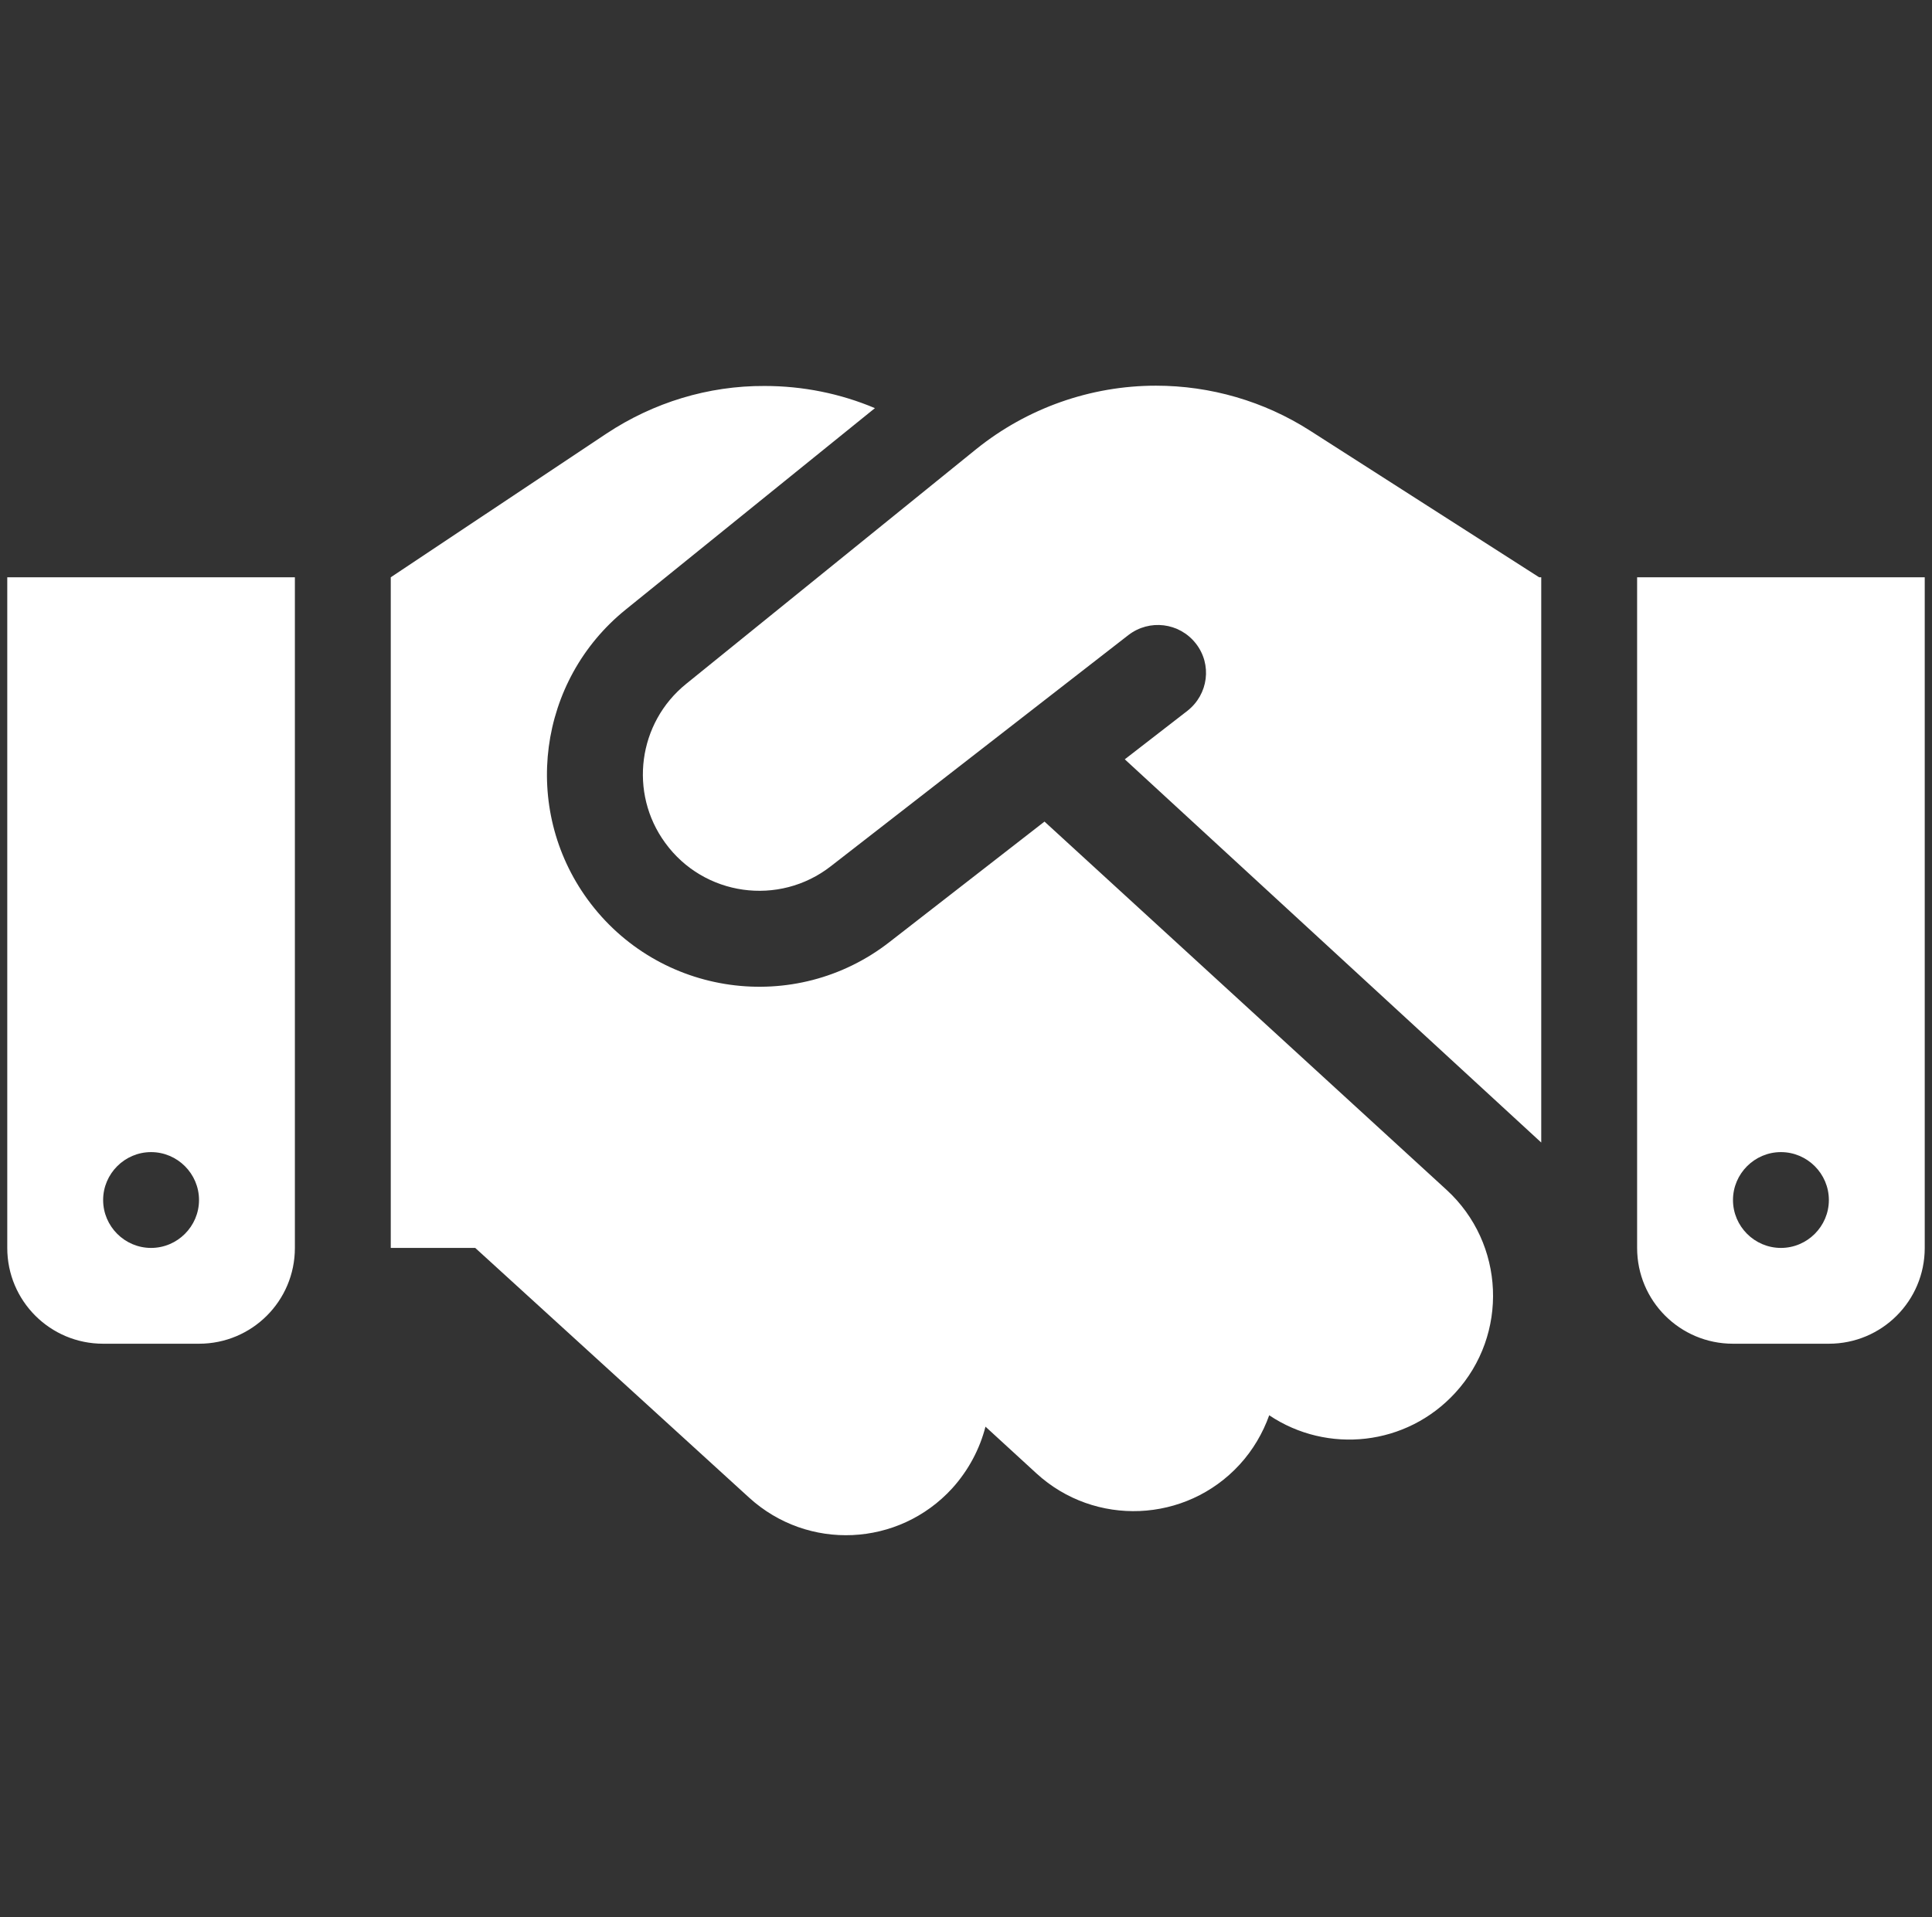 <svg width="133" height="132" viewBox="0 0 133 132" fill="none" xmlns="http://www.w3.org/2000/svg">
<rect x="0" y="0" width="133" height="132" fill="#333333" stroke="none"/>
<g clip-path="url(#clip0_1_264239)">
<path d="M67.201 30.925L47.236 47.086C43.916 49.766 43.276 54.589 45.792 58.032C48.453 61.701 53.63 62.422 57.198 59.639L77.679 43.726C79.123 42.613 81.185 42.86 82.319 44.303C83.454 45.746 83.186 47.807 81.742 48.941L77.431 52.28L106.1 78.666V39.747H105.956L105.151 39.232L90.177 29.647C87.022 27.627 83.33 26.555 79.576 26.555C75.08 26.555 70.707 28.101 67.201 30.925ZM71.904 56.568L61.241 64.855C54.744 69.926 45.318 68.606 40.451 61.928C35.872 55.64 37.027 46.859 43.07 41.974L60.23 28.101C57.837 27.091 55.259 26.575 52.64 26.575C48.763 26.555 44.988 27.709 41.75 29.853L26.9 39.747V85.922H32.716L51.568 103.113C55.61 106.803 61.859 106.515 65.551 102.474C66.686 101.217 67.449 99.753 67.841 98.228L71.347 101.444C75.369 105.134 81.639 104.866 85.331 100.846C86.259 99.836 86.939 98.661 87.373 97.445C91.374 100.124 96.819 99.568 100.181 95.899C103.872 91.879 103.604 85.612 99.582 81.923L71.904 56.568ZM20.3 39.747H0.5V85.922C0.5 89.57 3.449 92.518 7.1 92.518H13.7C17.351 92.518 20.3 89.57 20.3 85.922V39.747ZM10.4 85.922C8.585 85.922 7.1 84.438 7.1 82.624C7.1 80.81 8.585 79.325 10.4 79.325C12.215 79.325 13.7 80.81 13.7 82.624C13.7 84.438 12.215 85.922 10.4 85.922ZM112.7 39.747V85.922C112.7 89.57 115.649 92.518 119.3 92.518H125.9C129.551 92.518 132.5 89.57 132.5 85.922V39.747H112.7ZM125.9 82.624C125.9 84.438 124.415 85.922 122.6 85.922C120.785 85.922 119.3 84.438 119.3 82.624C119.3 80.81 120.785 79.325 122.6 79.325C124.415 79.325 125.9 80.81 125.9 82.624Z" fill="white"/>
</g>
<defs>
<clipPath id="clip0_1_264239">
<rect width="132" height="132" fill="white" transform="translate(0.5)"/>
</clipPath>
</defs>
</svg>
